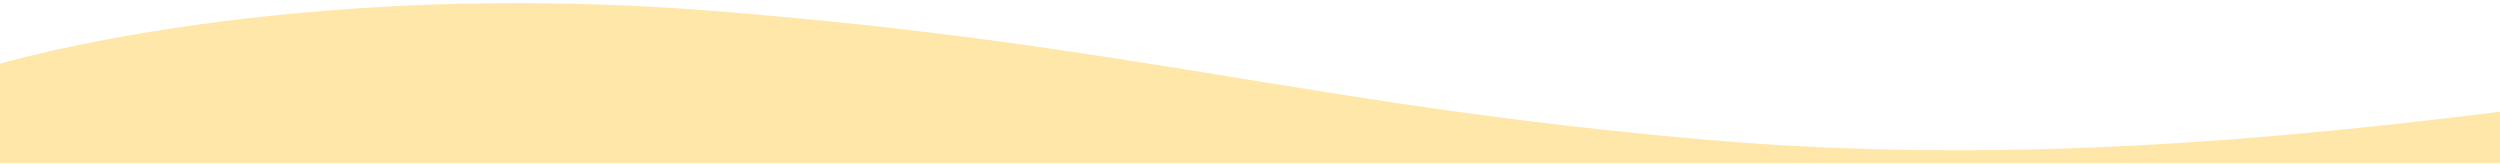 <svg width="375" height="25" viewBox="0 0 375 25" fill="none" xmlns="http://www.w3.org/2000/svg">
<path d="M106.51 1.603C43.099 -3.362 0 9.564 0 9.564V24.468H375V16.758C342.969 20.728 301.112 24.899 255.729 20.941C196.094 15.741 169.922 6.568 106.51 1.603Z" fill="#FFE7AA"/>
</svg>
